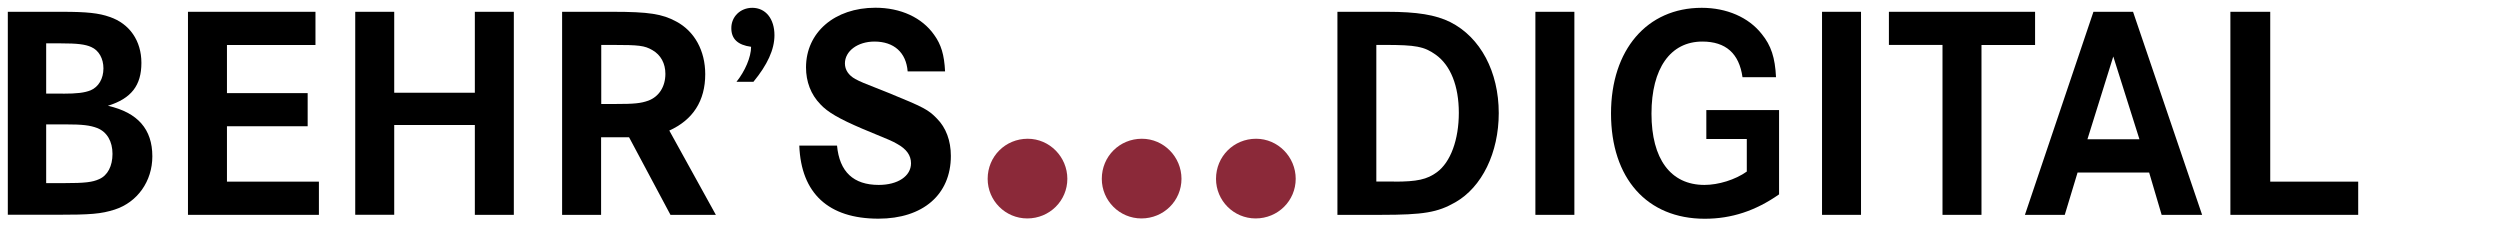 <?xml version="1.0" encoding="utf-8"?>
<!-- Generator: Adobe Illustrator 27.2.0, SVG Export Plug-In . SVG Version: 6.00 Build 0)  -->
<svg version="1.1" id="Ebene_1" xmlns="http://www.w3.org/2000/svg" xmlns:xlink="http://www.w3.org/1999/xlink" x="0px" y="0px"
	 width="320px" height="30px" viewBox="0 0 320 30" style="enable-background:new 0 0 320 30;" xml:space="preserve">
<style type="text/css">
	.st0{fill:#8B2939;}
</style>
<g>
	<path d="M7.97,1.51c3.12,0,4.68,0.16,6.08,0.66c2.53,0.86,4.05,3.04,4.05,5.88c0,2.88-1.29,4.56-4.29,5.49
		c3.82,0.86,5.69,3,5.69,6.47c0,3.19-1.91,5.88-4.83,6.82c-1.75,0.55-3,0.66-7.52,0.66H1V1.51H7.97z M8.05,11.99
		c1.83,0,2.77-0.12,3.55-0.43c1.01-0.43,1.64-1.48,1.64-2.81c0-1.25-0.58-2.3-1.56-2.73c-0.78-0.35-1.79-0.47-3.9-0.47H5.91v6.43
		H8.05z M8.17,23.44c2.73,0,3.66-0.12,4.52-0.51c1.09-0.47,1.71-1.68,1.71-3.23c0-1.6-0.7-2.81-1.95-3.31
		c-0.94-0.35-1.83-0.47-4.17-0.47H5.91v7.52H8.17z"/>
	<path d="M39.38,11.91v4.25H29.05v7.09h11.77v4.25H24.06V1.51h16.32v4.25H29.05v6.16H39.38z"/>
	<path d="M60.78,11.87V1.51h4.99v25.99h-4.99V16H50.46v11.49h-4.99V1.51h4.99v10.36H60.78z"/>
	<path d="M78.43,1.51c4.6,0,6.35,0.27,8.14,1.25c2.34,1.25,3.7,3.74,3.7,6.74c0,3.39-1.56,5.84-4.6,7.21l5.96,10.79h-5.81l-5.3-9.93
		h-3.58v9.93h-4.99V1.51H78.43z M78.74,13.31c2.45,0,3.27-0.08,4.25-0.43c1.36-0.51,2.18-1.79,2.18-3.43c0-1.32-0.58-2.42-1.67-3.04
		c-1.01-0.58-1.71-0.66-5.1-0.66h-1.44v7.56H78.74z"/>
	<path d="M94.27,10.47c1.09-1.36,1.87-3.16,1.87-4.48c-1.71-0.23-2.53-1.01-2.53-2.38C93.6,2.13,94.77,1,96.29,1
		c1.71,0,2.84,1.4,2.84,3.51c0,1.83-0.9,3.78-2.69,5.96H94.27z"/>
	<path d="M116.18,9.14c-0.19-2.42-1.75-3.82-4.25-3.82c-2.14,0-3.78,1.21-3.78,2.8c0,0.82,0.47,1.52,1.32,1.99
		c0.74,0.39,0.74,0.39,4.29,1.79c4.48,1.83,5.07,2.14,6.16,3.27c1.17,1.17,1.79,2.84,1.79,4.79c0,4.95-3.58,8.03-9.27,8.03
		c-6.39,0-9.9-3.23-10.13-9.35h4.83c0.31,3.35,2.1,5.03,5.34,5.03c2.45,0,4.13-1.13,4.13-2.77c0-1.01-0.58-1.83-1.79-2.49
		c-0.7-0.39-0.7-0.39-4.48-1.95c-2.92-1.25-4.4-2.1-5.34-3.12c-1.21-1.25-1.83-2.88-1.83-4.71c0-4.48,3.66-7.64,8.88-7.64
		c3.23,0,5.96,1.25,7.52,3.47c0.9,1.25,1.29,2.53,1.4,4.68H116.18z"/>
	<path class="st0" d="M136.62,22.89c0,2.8-2.27,5.07-5.13,5.07c-2.8,0-5.07-2.27-5.07-5.07c0-2.87,2.27-5.13,5.13-5.13
		C134.35,17.76,136.62,20.09,136.62,22.89z"/>
	<path class="st0" d="M151.23,22.89c0,2.8-2.27,5.07-5.13,5.07c-2.8,0-5.07-2.27-5.07-5.07c0-2.87,2.27-5.13,5.13-5.13
		C148.97,17.76,151.23,20.09,151.23,22.89z"/>
	<path class="st0" d="M165.85,22.89c0,2.8-2.27,5.07-5.13,5.07c-2.8,0-5.07-2.27-5.07-5.07c0-2.87,2.27-5.13,5.13-5.13
		C163.58,17.76,165.85,20.09,165.85,22.89z"/>
	<path d="M177.54,1.51c3.86,0,6.23,0.39,8.1,1.32c3.86,1.95,6.2,6.35,6.2,11.65c0,5.06-2.14,9.47-5.57,11.42
		c-2.26,1.29-4.05,1.6-9.51,1.6h-5.57V1.51H177.54z M178.48,23.25c2.88,0,4.17-0.27,5.45-1.21c1.75-1.29,2.8-4.17,2.8-7.6
		c0-3.43-1.05-6.08-2.96-7.44c-1.48-1.05-2.53-1.25-6.51-1.25h-1.09v17.49H178.48z"/>
	<path d="M196.53,27.49V1.51h4.99v25.99H196.53z"/>
	<path d="M227.72,14.09v10.79c-3,2.1-6.08,3.12-9.51,3.12c-7.4,0-12-5.18-12-13.48c0-8.14,4.6-13.52,11.61-13.52
		c3.19,0,6,1.21,7.68,3.35c1.21,1.48,1.71,3.04,1.83,5.53h-4.29c-0.43-3.04-2.14-4.56-5.14-4.56c-4.09,0-6.51,3.43-6.51,9.23
		s2.45,9.12,6.78,9.12c1.79,0,3.94-0.66,5.42-1.71v-4.17h-5.18v-3.7H227.72z"/>
	<path d="M233.22,27.49V1.51h4.99v25.99H233.22z"/>
	<path d="M260.49,1.51v4.25h-6.86v21.74h-4.99V5.75h-6.86V1.51H260.49z"/>
	<path d="M273.03,1.51l8.84,25.99h-5.18l-1.6-5.42h-9.16l-1.64,5.42h-5.1l8.77-25.99H273.03z M270.5,7.23l-3.31,10.6h6.66
		L270.5,7.23z"/>
	<path d="M290.59,1.51v21.74h11.26v4.25h-16.36V1.51H290.59z"/>
</g>
</svg>
